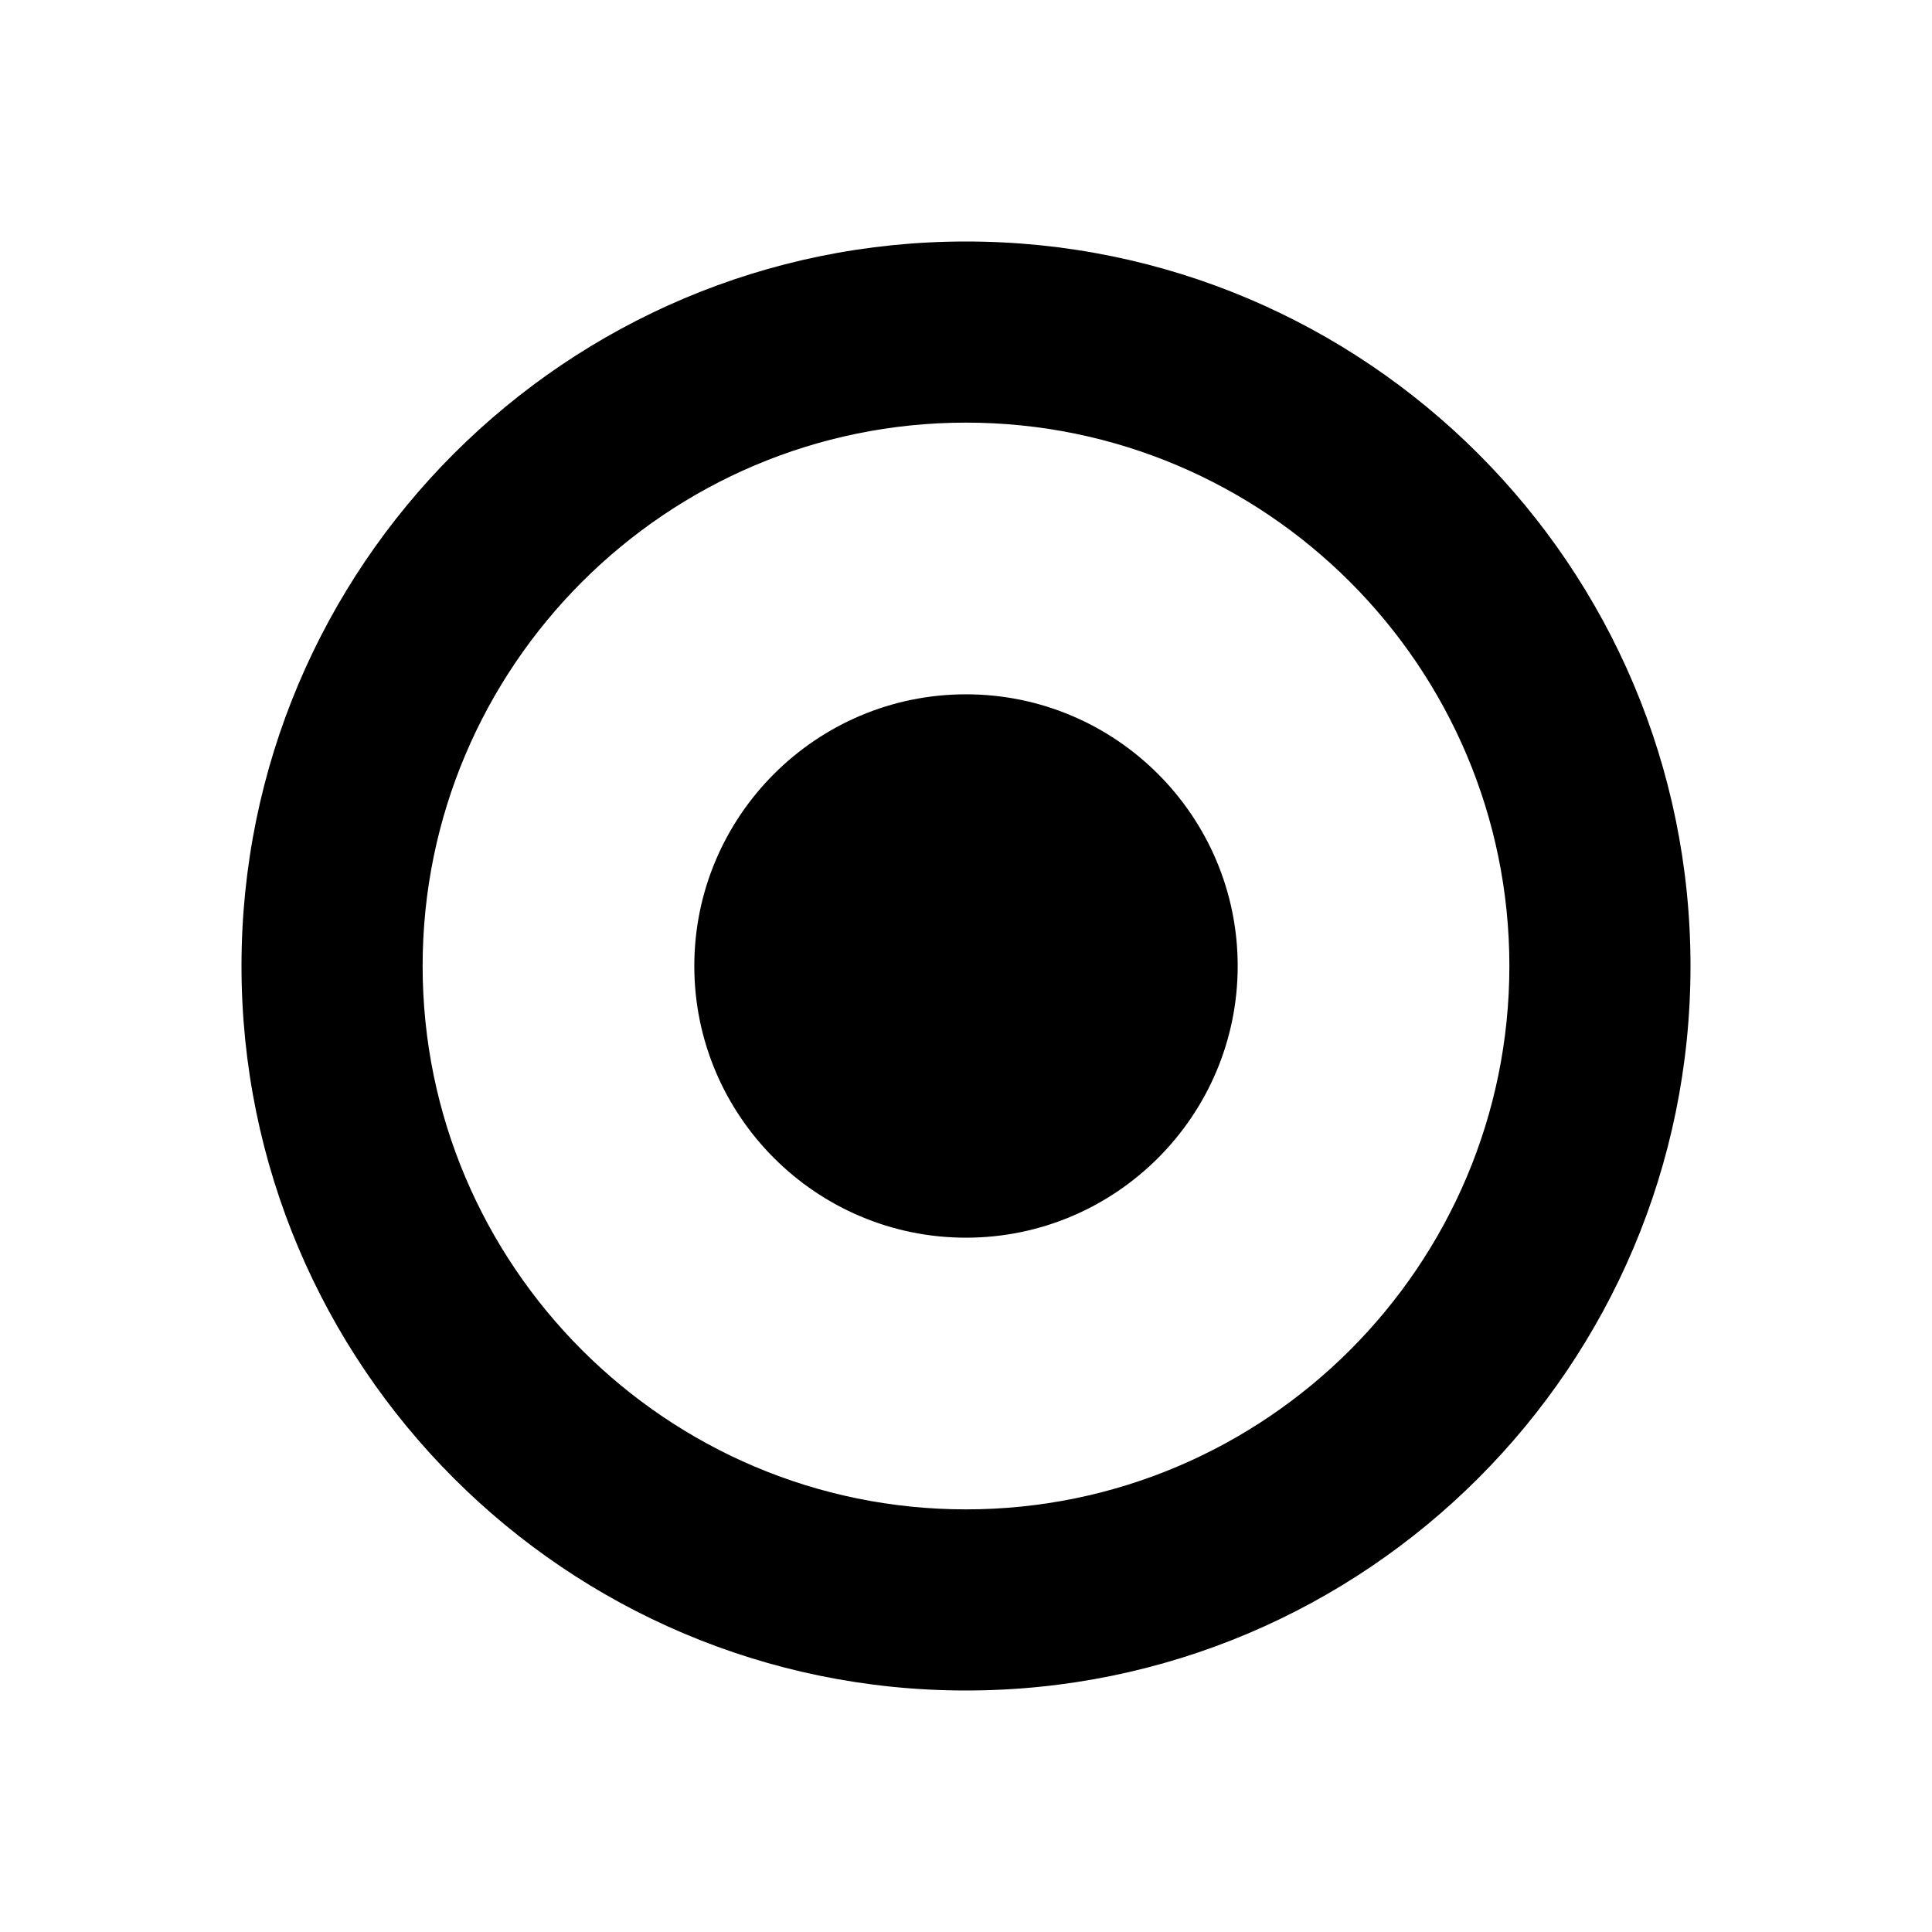 <?xml version="1.0" encoding="UTF-8"?>
<svg width="512" height="512" version="1.1" viewBox="0 0 512 512" xmlns="http://www.w3.org/2000/svg">
    <style>
        .logo { fill: currentColor; }
        @media (prefers-color-scheme: dark) {
            .logo { fill: #ffffff; }
        }
    </style>
    <path class="logo" d="M256 64C150 64 64 150 64 256s86 192 192 192 192-86 192-192S362 64 256 64zm0 336c-79.4 0-144-64.6-144-144s64.6-144 144-144 144 64.6 144 144-64.6 144-144 144zm0-216c-39.7 0-72 32.3-72 72s32.3 72 72 72 72-32.3 72-72-32.3-72-72-72z"/>
</svg>

